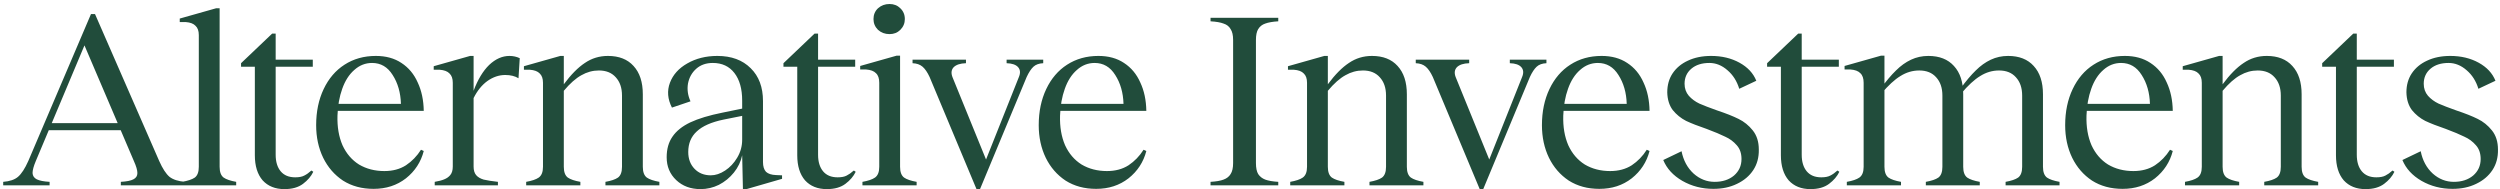 <svg width="608" height="46" viewBox="0 0 608 46" fill="none" xmlns="http://www.w3.org/2000/svg">
<path d="M30.973 31.658H11.575V29.95H30.973V31.658ZM38.72 39.161C39.533 40.991 40.367 42.272 41.221 43.004C42.115 43.696 43.396 44.102 45.064 44.224V45.078H29.387V44.224C30.81 44.143 31.827 43.94 32.437 43.614C33.087 43.289 33.413 42.781 33.413 42.089C33.413 41.398 33.128 40.422 32.559 39.161L20.542 11.04L8.708 39.161C8.179 40.422 7.915 41.398 7.915 42.089C7.955 42.781 8.301 43.289 8.952 43.614C9.602 43.94 10.639 44.143 12.063 44.224V45.078H0.778V44.224C2.364 44.102 3.563 43.696 4.377 43.004C5.231 42.272 6.064 40.991 6.878 39.161L22.128 3.415H23.104L38.72 39.161ZM44.263 44.224C45.686 43.98 46.723 43.635 47.374 43.187C48.024 42.699 48.35 41.825 48.35 40.564V8.539C48.35 7.522 48.085 6.77 47.557 6.282C47.069 5.753 46.276 5.448 45.178 5.367H43.714V4.513L52.559 2.012H53.413V40.564C53.413 41.825 53.738 42.699 54.389 43.187C55.039 43.635 56.056 43.98 57.439 44.224V45.078H44.263V44.224ZM67.042 14.517H76.07V16.225H67.042V37.636C67.042 39.344 67.449 40.686 68.262 41.662C69.076 42.638 70.255 43.126 71.8 43.126C72.736 43.126 73.468 42.984 73.996 42.699C74.566 42.414 75.115 42.028 75.643 41.54L75.765 41.479L76.192 41.784C75.664 42.882 74.83 43.858 73.691 44.712C72.553 45.566 71.048 45.993 69.177 45.993C66.941 45.993 65.172 45.282 63.87 43.858C62.61 42.394 61.979 40.361 61.979 37.758V16.225H58.624V15.371L66.188 8.173H67.042V14.517ZM90.857 45.932C88.01 45.932 85.53 45.261 83.415 43.919C81.341 42.536 79.735 40.686 78.596 38.368C77.457 36.01 76.888 33.366 76.888 30.438C76.888 27.144 77.498 24.216 78.718 21.654C79.938 19.092 81.626 17.12 83.781 15.737C85.977 14.314 88.519 13.602 91.406 13.602C93.846 13.602 95.92 14.171 97.628 15.31C99.377 16.449 100.698 18.035 101.593 20.068C102.528 22.061 103.016 24.358 103.057 26.961H81.402L81.463 25.253H97.506C97.425 22.529 96.754 20.19 95.493 18.238C94.273 16.286 92.606 15.31 90.491 15.31C88.865 15.31 87.421 15.88 86.16 17.018C84.9 18.116 83.924 19.641 83.232 21.593C82.541 23.505 82.154 25.68 82.073 28.12C81.992 30.845 82.398 33.244 83.293 35.318C84.228 37.352 85.57 38.917 87.319 40.015C89.109 41.072 91.162 41.601 93.48 41.601C95.513 41.601 97.262 41.133 98.726 40.198C100.19 39.222 101.41 37.962 102.386 36.416L103.057 36.721C102.366 39.405 100.922 41.621 98.726 43.37C96.53 45.078 93.907 45.932 90.857 45.932ZM115.179 40.503C115.179 41.398 115.382 42.089 115.789 42.577C116.196 43.065 116.806 43.431 117.619 43.675C118.473 43.879 119.632 44.062 121.096 44.224V45.078H105.724V44.224C106.7 44.062 107.473 43.858 108.042 43.614C108.652 43.37 109.14 43.025 109.506 42.577C109.913 42.089 110.116 41.398 110.116 40.503V20.129C110.116 19.113 109.852 18.36 109.323 17.872C108.835 17.343 108.022 17.038 106.883 16.957H105.48V16.103L114.325 13.602H115.179V22.081C116.196 19.357 117.456 17.262 118.961 15.798C120.506 14.334 122.153 13.602 123.902 13.602C124.797 13.602 125.63 13.785 126.403 14.151L126.098 19.031C125.244 18.503 124.166 18.238 122.865 18.238C121.36 18.238 119.917 18.726 118.534 19.702C117.192 20.678 116.074 22.061 115.179 23.85V40.503ZM151.27 23.24C151.27 21.369 150.761 19.885 149.745 18.787C148.769 17.689 147.406 17.14 145.658 17.14C144.153 17.14 142.73 17.526 141.388 18.299C140.046 19.031 138.622 20.292 137.118 22.081V40.564C137.118 41.825 137.443 42.699 138.094 43.187C138.744 43.635 139.761 43.98 141.144 44.224V45.078H127.968V44.224C129.35 43.98 130.367 43.635 131.018 43.187C131.709 42.699 132.055 41.825 132.055 40.564V20.129C132.055 19.113 131.79 18.36 131.262 17.872C130.774 17.343 129.96 17.038 128.822 16.957H127.419V16.103L136.264 13.602H137.118V20.495C138.866 18.137 140.574 16.408 142.242 15.31C143.909 14.171 145.78 13.602 147.854 13.602C150.538 13.602 152.612 14.415 154.076 16.042C155.58 17.669 156.333 19.966 156.333 22.935V40.564C156.333 41.825 156.658 42.699 157.309 43.187C157.959 43.635 158.976 43.98 160.359 44.224V45.078H147.244V44.224C148.626 43.98 149.643 43.635 150.294 43.187C150.944 42.699 151.27 41.825 151.27 40.564V23.24ZM170.37 45.993C167.971 45.993 165.998 45.261 164.453 43.797C162.908 42.333 162.135 40.483 162.135 38.246C162.135 36.254 162.603 34.586 163.538 33.244C164.473 31.861 165.917 30.703 167.869 29.767C169.862 28.832 172.485 28.039 175.738 27.388L180.496 26.412V24.46C180.496 21.613 179.866 19.377 178.605 17.75C177.344 16.123 175.596 15.31 173.359 15.31C171.732 15.31 170.39 15.778 169.333 16.713C168.276 17.648 167.605 18.848 167.32 20.312C167.076 21.776 167.279 23.22 167.93 24.643L163.416 26.168C162.359 24.094 162.196 22.081 162.928 20.129C163.66 18.177 165.063 16.611 167.137 15.432C169.252 14.212 171.692 13.602 174.457 13.602C177.873 13.602 180.577 14.598 182.57 16.591C184.563 18.543 185.559 21.207 185.559 24.582V39.405C185.559 40.462 185.803 41.255 186.291 41.784C186.82 42.272 187.633 42.536 188.731 42.577L190.195 42.638V43.492L181.533 45.993H180.679L180.496 37.758C180.171 39.303 179.5 40.706 178.483 41.967C177.466 43.228 176.246 44.224 174.823 44.956C173.4 45.648 171.915 45.993 170.37 45.993ZM172.871 42.638C174.01 42.638 175.169 42.252 176.348 41.479C177.527 40.706 178.503 39.669 179.276 38.368C180.089 37.026 180.496 35.562 180.496 33.976V28.181L175.921 29.096C172.993 29.706 170.838 30.662 169.455 31.963C168.072 33.224 167.381 34.891 167.381 36.965C167.381 38.633 167.889 39.995 168.906 41.052C169.923 42.109 171.244 42.638 172.871 42.638ZM198.955 14.517H207.983V16.225H198.955V37.636C198.955 39.344 199.362 40.686 200.175 41.662C200.988 42.638 202.168 43.126 203.713 43.126C204.648 43.126 205.38 42.984 205.909 42.699C206.478 42.414 207.027 42.028 207.556 41.54L207.678 41.479L208.105 41.784C207.576 42.882 206.743 43.858 205.604 44.712C204.465 45.566 202.961 45.993 201.09 45.993C198.853 45.993 197.084 45.282 195.783 43.858C194.522 42.394 193.892 40.361 193.892 37.758V16.225H190.537V15.371L198.101 8.173H198.955V14.517ZM209.748 44.224C211.131 43.98 212.147 43.635 212.798 43.187C213.489 42.699 213.835 41.825 213.835 40.564V20.129C213.835 19.072 213.571 18.299 213.042 17.811C212.554 17.282 211.741 16.977 210.602 16.896H209.199V16.042L218.044 13.541H218.898V40.564C218.898 41.825 219.223 42.699 219.874 43.187C220.525 43.635 221.541 43.98 222.924 44.224V45.078H209.748V44.224ZM216.336 8.295C215.238 8.295 214.303 7.949 213.53 7.258C212.798 6.526 212.432 5.652 212.432 4.635C212.432 3.578 212.798 2.703 213.53 2.012C214.303 1.321 215.238 0.975 216.336 0.975C217.393 0.975 218.268 1.321 218.959 2.012C219.691 2.703 220.057 3.578 220.057 4.635C220.057 5.652 219.691 6.526 218.959 7.258C218.268 7.949 217.393 8.295 216.336 8.295ZM226.079 18.726C225.55 17.587 224.981 16.754 224.371 16.225C223.761 15.697 222.948 15.412 221.931 15.371V14.517H234.924V15.371C233.541 15.412 232.545 15.737 231.935 16.347C231.366 16.957 231.264 17.75 231.63 18.726L239.804 38.795L247.795 18.726C248.202 17.75 248.141 16.957 247.612 16.347C247.083 15.737 246.148 15.412 244.806 15.371V14.517H253.712V15.371C252.695 15.412 251.902 15.697 251.333 16.225C250.764 16.754 250.215 17.587 249.686 18.726L238.34 45.993H237.486L226.079 18.726ZM266.587 45.932C263.74 45.932 261.26 45.261 259.145 43.919C257.071 42.536 255.465 40.686 254.326 38.368C253.187 36.01 252.618 33.366 252.618 30.438C252.618 27.144 253.228 24.216 254.448 21.654C255.668 19.092 257.356 17.12 259.511 15.737C261.707 14.314 264.249 13.602 267.136 13.602C269.576 13.602 271.65 14.171 273.358 15.31C275.107 16.449 276.428 18.035 277.323 20.068C278.258 22.061 278.746 24.358 278.787 26.961H257.132L257.193 25.253H273.236C273.155 22.529 272.484 20.19 271.223 18.238C270.003 16.286 268.336 15.31 266.221 15.31C264.594 15.31 263.151 15.88 261.89 17.018C260.629 18.116 259.653 19.641 258.962 21.593C258.271 23.505 257.884 25.68 257.803 28.12C257.722 30.845 258.128 33.244 259.023 35.318C259.958 37.352 261.3 38.917 263.049 40.015C264.838 41.072 266.892 41.601 269.21 41.601C271.243 41.601 272.992 41.133 274.456 40.198C275.92 39.222 277.14 37.962 278.116 36.416L278.787 36.721C278.096 39.405 276.652 41.621 274.456 43.37C272.26 45.078 269.637 45.932 266.587 45.932ZM294.403 44.224C295.786 44.143 296.843 43.96 297.575 43.675C298.348 43.391 298.917 42.943 299.283 42.333C299.69 41.723 299.893 40.828 299.893 39.649V9.698C299.893 8.559 299.69 7.685 299.283 7.075C298.917 6.424 298.348 5.977 297.575 5.733C296.843 5.448 295.786 5.265 294.403 5.184V4.33H310.873V5.184C309.531 5.265 308.474 5.448 307.701 5.733C306.969 5.977 306.4 6.424 305.993 7.075C305.627 7.685 305.444 8.559 305.444 9.698V39.649C305.444 40.828 305.627 41.723 305.993 42.333C306.4 42.943 306.969 43.391 307.701 43.675C308.474 43.96 309.531 44.143 310.873 44.224V45.078H294.403V44.224ZM337.084 23.24C337.084 21.369 336.575 19.885 335.559 18.787C334.583 17.689 333.22 17.14 331.472 17.14C329.967 17.14 328.544 17.526 327.202 18.299C325.86 19.031 324.436 20.292 322.932 22.081V40.564C322.932 41.825 323.257 42.699 323.908 43.187C324.558 43.635 325.575 43.98 326.958 44.224V45.078H313.782V44.224C315.164 43.98 316.181 43.635 316.832 43.187C317.523 42.699 317.869 41.825 317.869 40.564V20.129C317.869 19.113 317.604 18.36 317.076 17.872C316.588 17.343 315.774 17.038 314.636 16.957H313.233V16.103L322.078 13.602H322.932V20.495C324.68 18.137 326.388 16.408 328.056 15.31C329.723 14.171 331.594 13.602 333.668 13.602C336.352 13.602 338.426 14.415 339.89 16.042C341.394 17.669 342.147 19.966 342.147 22.935V40.564C342.147 41.825 342.472 42.699 343.123 43.187C343.773 43.635 344.79 43.98 346.173 44.224V45.078H333.058V44.224C334.44 43.98 335.457 43.635 336.108 43.187C336.758 42.699 337.084 41.825 337.084 40.564V23.24ZM348.46 18.726C347.931 17.587 347.362 16.754 346.752 16.225C346.142 15.697 345.329 15.412 344.312 15.371V14.517H357.305V15.371C355.922 15.412 354.926 15.737 354.316 16.347C353.747 16.957 353.645 17.75 354.011 18.726L362.185 38.795L370.176 18.726C370.583 17.75 370.522 16.957 369.993 16.347C369.464 15.737 368.529 15.412 367.187 15.371V14.517H376.093V15.371C375.076 15.412 374.283 15.697 373.714 16.225C373.145 16.754 372.596 17.587 372.067 18.726L360.721 45.993H359.867L348.46 18.726ZM388.968 45.932C386.122 45.932 383.641 45.261 381.526 43.919C379.452 42.536 377.846 40.686 376.707 38.368C375.569 36.01 374.999 33.366 374.999 30.438C374.999 27.144 375.609 24.216 376.829 21.654C378.049 19.092 379.737 17.12 381.892 15.737C384.088 14.314 386.63 13.602 389.517 13.602C391.957 13.602 394.031 14.171 395.739 15.31C397.488 16.449 398.81 18.035 399.704 20.068C400.64 22.061 401.128 24.358 401.168 26.961H379.513L379.574 25.253H395.617C395.536 22.529 394.865 20.19 393.604 18.238C392.384 16.286 390.717 15.31 388.602 15.31C386.976 15.31 385.532 15.88 384.271 17.018C383.011 18.116 382.035 19.641 381.343 21.593C380.652 23.505 380.266 25.68 380.184 28.12C380.103 30.845 380.51 33.244 381.404 35.318C382.34 37.352 383.682 38.917 385.43 40.015C387.22 41.072 389.273 41.601 391.591 41.601C393.625 41.601 395.373 41.133 396.837 40.198C398.301 39.222 399.521 37.962 400.497 36.416L401.168 36.721C400.477 39.405 399.033 41.621 396.837 43.37C394.641 45.078 392.018 45.932 388.968 45.932ZM416.701 45.932C413.935 45.932 411.414 45.282 409.137 43.98C406.9 42.679 405.355 40.991 404.501 38.917L408.954 36.782C409.401 39.019 410.377 40.828 411.882 42.211C413.386 43.553 415.094 44.224 417.006 44.224C418.917 44.224 420.483 43.716 421.703 42.699C422.923 41.642 423.533 40.3 423.533 38.673C423.533 37.291 423.146 36.172 422.374 35.318C421.601 34.423 420.666 33.732 419.568 33.244C418.51 32.715 417.006 32.085 415.054 31.353C413.02 30.662 411.353 30.011 410.052 29.401C408.791 28.75 407.713 27.876 406.819 26.778C405.965 25.64 405.517 24.196 405.477 22.447C405.477 20.698 405.904 19.174 406.758 17.872C407.652 16.53 408.893 15.493 410.479 14.761C412.105 13.989 413.996 13.602 416.152 13.602C418.754 13.602 421.052 14.151 423.045 15.249C425.037 16.347 426.4 17.811 427.132 19.641L422.984 21.593C422.414 19.723 421.459 18.218 420.117 17.079C418.775 15.9 417.311 15.31 415.725 15.31C413.895 15.31 412.431 15.778 411.333 16.713C410.235 17.648 409.686 18.869 409.686 20.373C409.686 21.512 410.031 22.488 410.723 23.301C411.414 24.074 412.268 24.704 413.285 25.192C414.301 25.64 415.725 26.189 417.555 26.839C419.751 27.571 421.499 28.262 422.801 28.913C424.143 29.564 425.302 30.499 426.278 31.719C427.254 32.939 427.742 34.484 427.742 36.355C427.782 38.267 427.335 39.934 426.4 41.357C425.464 42.781 424.143 43.899 422.435 44.712C420.767 45.526 418.856 45.932 416.701 45.932ZM438.177 14.517H447.205V16.225H438.177V37.636C438.177 39.344 438.584 40.686 439.397 41.662C440.211 42.638 441.39 43.126 442.935 43.126C443.871 43.126 444.603 42.984 445.131 42.699C445.701 42.414 446.25 42.028 446.778 41.54L446.9 41.479L447.327 41.784C446.799 42.882 445.965 43.858 444.826 44.712C443.688 45.566 442.183 45.993 440.312 45.993C438.076 45.993 436.307 45.282 435.005 43.858C433.745 42.394 433.114 40.361 433.114 37.758V16.225H429.759V15.371L437.323 8.173H438.177V14.517ZM449.149 44.224C450.532 43.98 451.549 43.635 452.199 43.187C452.891 42.699 453.236 41.825 453.236 40.564V20.129C453.236 19.072 452.972 18.299 452.443 17.811C451.955 17.282 451.142 16.977 450.003 16.896H448.6V16.042L457.445 13.541H458.299V40.564C458.299 41.825 458.625 42.699 459.275 43.187C459.926 43.635 460.943 43.98 462.325 44.224V45.078H449.149V44.224ZM491.788 23.24C491.788 21.369 491.28 19.885 490.263 18.787C489.287 17.689 487.925 17.14 486.176 17.14C484.55 17.14 483.025 17.587 481.601 18.482C480.178 19.336 478.612 20.78 476.904 22.813L476.538 21.898L476.843 21.471C478.145 19.682 479.365 18.238 480.503 17.14C481.642 16.002 482.862 15.127 484.163 14.517C485.465 13.907 486.868 13.602 488.372 13.602C491.056 13.602 493.13 14.415 494.594 16.042C496.099 17.669 496.851 19.966 496.851 22.935V40.564C496.851 41.825 497.177 42.699 497.827 43.187C498.478 43.635 499.495 43.98 500.877 44.224V45.078H487.762V44.224C489.145 43.98 490.162 43.635 490.812 43.187C491.463 42.699 491.788 41.825 491.788 40.564V23.24ZM472.39 23.24C472.39 21.369 471.882 19.885 470.865 18.787C469.889 17.689 468.527 17.14 466.778 17.14C465.152 17.14 463.627 17.587 462.203 18.482C460.78 19.336 459.214 20.78 457.506 22.813L457.14 21.898L457.445 21.471C458.747 19.682 459.967 18.238 461.105 17.14C462.244 16.002 463.464 15.127 464.765 14.517C466.067 13.907 467.47 13.602 468.974 13.602C471.658 13.602 473.732 14.415 475.196 16.042C476.701 17.669 477.453 19.966 477.453 22.935V40.564C477.453 41.825 477.779 42.699 478.429 43.187C479.08 43.635 480.097 43.98 481.479 44.224V45.078H468.364V44.224C469.747 43.98 470.764 43.635 471.414 43.187C472.065 42.699 472.39 41.825 472.39 40.564V23.24ZM516.218 45.932C513.371 45.932 510.89 45.261 508.776 43.919C506.702 42.536 505.095 40.686 503.957 38.368C502.818 36.01 502.249 33.366 502.249 30.438C502.249 27.144 502.859 24.216 504.079 21.654C505.299 19.092 506.986 17.12 509.142 15.737C511.338 14.314 513.879 13.602 516.767 13.602C519.207 13.602 521.281 14.171 522.989 15.31C524.737 16.449 526.059 18.035 526.954 20.068C527.889 22.061 528.377 24.358 528.418 26.961H506.763L506.824 25.253H522.867C522.785 22.529 522.114 20.19 520.854 18.238C519.634 16.286 517.966 15.31 515.852 15.31C514.225 15.31 512.781 15.88 511.521 17.018C510.26 18.116 509.284 19.641 508.593 21.593C507.901 23.505 507.515 25.68 507.434 28.12C507.352 30.845 507.759 33.244 508.654 35.318C509.589 37.352 510.931 38.917 512.68 40.015C514.469 41.072 516.523 41.601 518.841 41.601C520.874 41.601 522.623 41.133 524.087 40.198C525.551 39.222 526.771 37.962 527.747 36.416L528.418 36.721C527.726 39.405 526.283 41.621 524.087 43.37C521.891 45.078 519.268 45.932 516.218 45.932ZM554.692 23.24C554.692 21.369 554.183 19.885 553.167 18.787C552.191 17.689 550.828 17.14 549.08 17.14C547.575 17.14 546.152 17.526 544.81 18.299C543.468 19.031 542.044 20.292 540.54 22.081V40.564C540.54 41.825 540.865 42.699 541.516 43.187C542.166 43.635 543.183 43.98 544.566 44.224V45.078H531.39V44.224C532.772 43.98 533.789 43.635 534.44 43.187C535.131 42.699 535.477 41.825 535.477 40.564V20.129C535.477 19.113 535.212 18.36 534.684 17.872C534.196 17.343 533.382 17.038 532.244 16.957H530.841V16.103L539.686 13.602H540.54V20.495C542.288 18.137 543.996 16.408 545.664 15.31C547.331 14.171 549.202 13.602 551.276 13.602C553.96 13.602 556.034 14.415 557.498 16.042C559.002 17.669 559.755 19.966 559.755 22.935V40.564C559.755 41.825 560.08 42.699 560.731 43.187C561.381 43.635 562.398 43.98 563.781 44.224V45.078H550.666V44.224C552.048 43.98 553.065 43.635 553.716 43.187C554.366 42.699 554.692 41.825 554.692 40.564V23.24ZM573.171 14.517H582.199V16.225H573.171V37.636C573.171 39.344 573.577 40.686 574.391 41.662C575.204 42.638 576.383 43.126 577.929 43.126C578.864 43.126 579.596 42.984 580.125 42.699C580.694 42.414 581.243 42.028 581.772 41.54L581.894 41.479L582.321 41.784C581.792 42.882 580.958 43.858 579.82 44.712C578.681 45.566 577.176 45.993 575.306 45.993C573.069 45.993 571.3 45.282 569.999 43.858C568.738 42.394 568.108 40.361 568.108 37.758V16.225H564.753V15.371L572.317 8.173H573.171V14.517ZM596.465 45.932C593.699 45.932 591.178 45.282 588.901 43.98C586.664 42.679 585.119 40.991 584.265 38.917L588.718 36.782C589.165 39.019 590.141 40.828 591.646 42.211C593.15 43.553 594.858 44.224 596.77 44.224C598.681 44.224 600.247 43.716 601.467 42.699C602.687 41.642 603.297 40.3 603.297 38.673C603.297 37.291 602.91 36.172 602.138 35.318C601.365 34.423 600.43 33.732 599.332 33.244C598.274 32.715 596.77 32.085 594.818 31.353C592.784 30.662 591.117 30.011 589.816 29.401C588.555 28.75 587.477 27.876 586.583 26.778C585.729 25.64 585.281 24.196 585.241 22.447C585.241 20.698 585.668 19.174 586.522 17.872C587.416 16.53 588.657 15.493 590.243 14.761C591.869 13.989 593.76 13.602 595.916 13.602C598.518 13.602 600.816 14.151 602.809 15.249C604.801 16.347 606.164 17.811 606.896 19.641L602.748 21.593C602.178 19.723 601.223 18.218 599.881 17.079C598.539 15.9 597.075 15.31 595.489 15.31C593.659 15.31 592.195 15.778 591.097 16.713C589.999 17.648 589.45 18.869 589.45 20.373C589.45 21.512 589.795 22.488 590.487 23.301C591.178 24.074 592.032 24.704 593.049 25.192C594.065 25.64 595.489 26.189 597.319 26.839C599.515 27.571 601.263 28.262 602.565 28.913C603.907 29.564 605.066 30.499 606.042 31.719C607.018 32.939 607.506 34.484 607.506 36.355C607.546 38.267 607.099 39.934 606.164 41.357C605.228 42.781 603.907 43.899 602.199 44.712C600.531 45.526 598.62 45.932 596.465 45.932Z" fill="#214C3B"/>
</svg>
